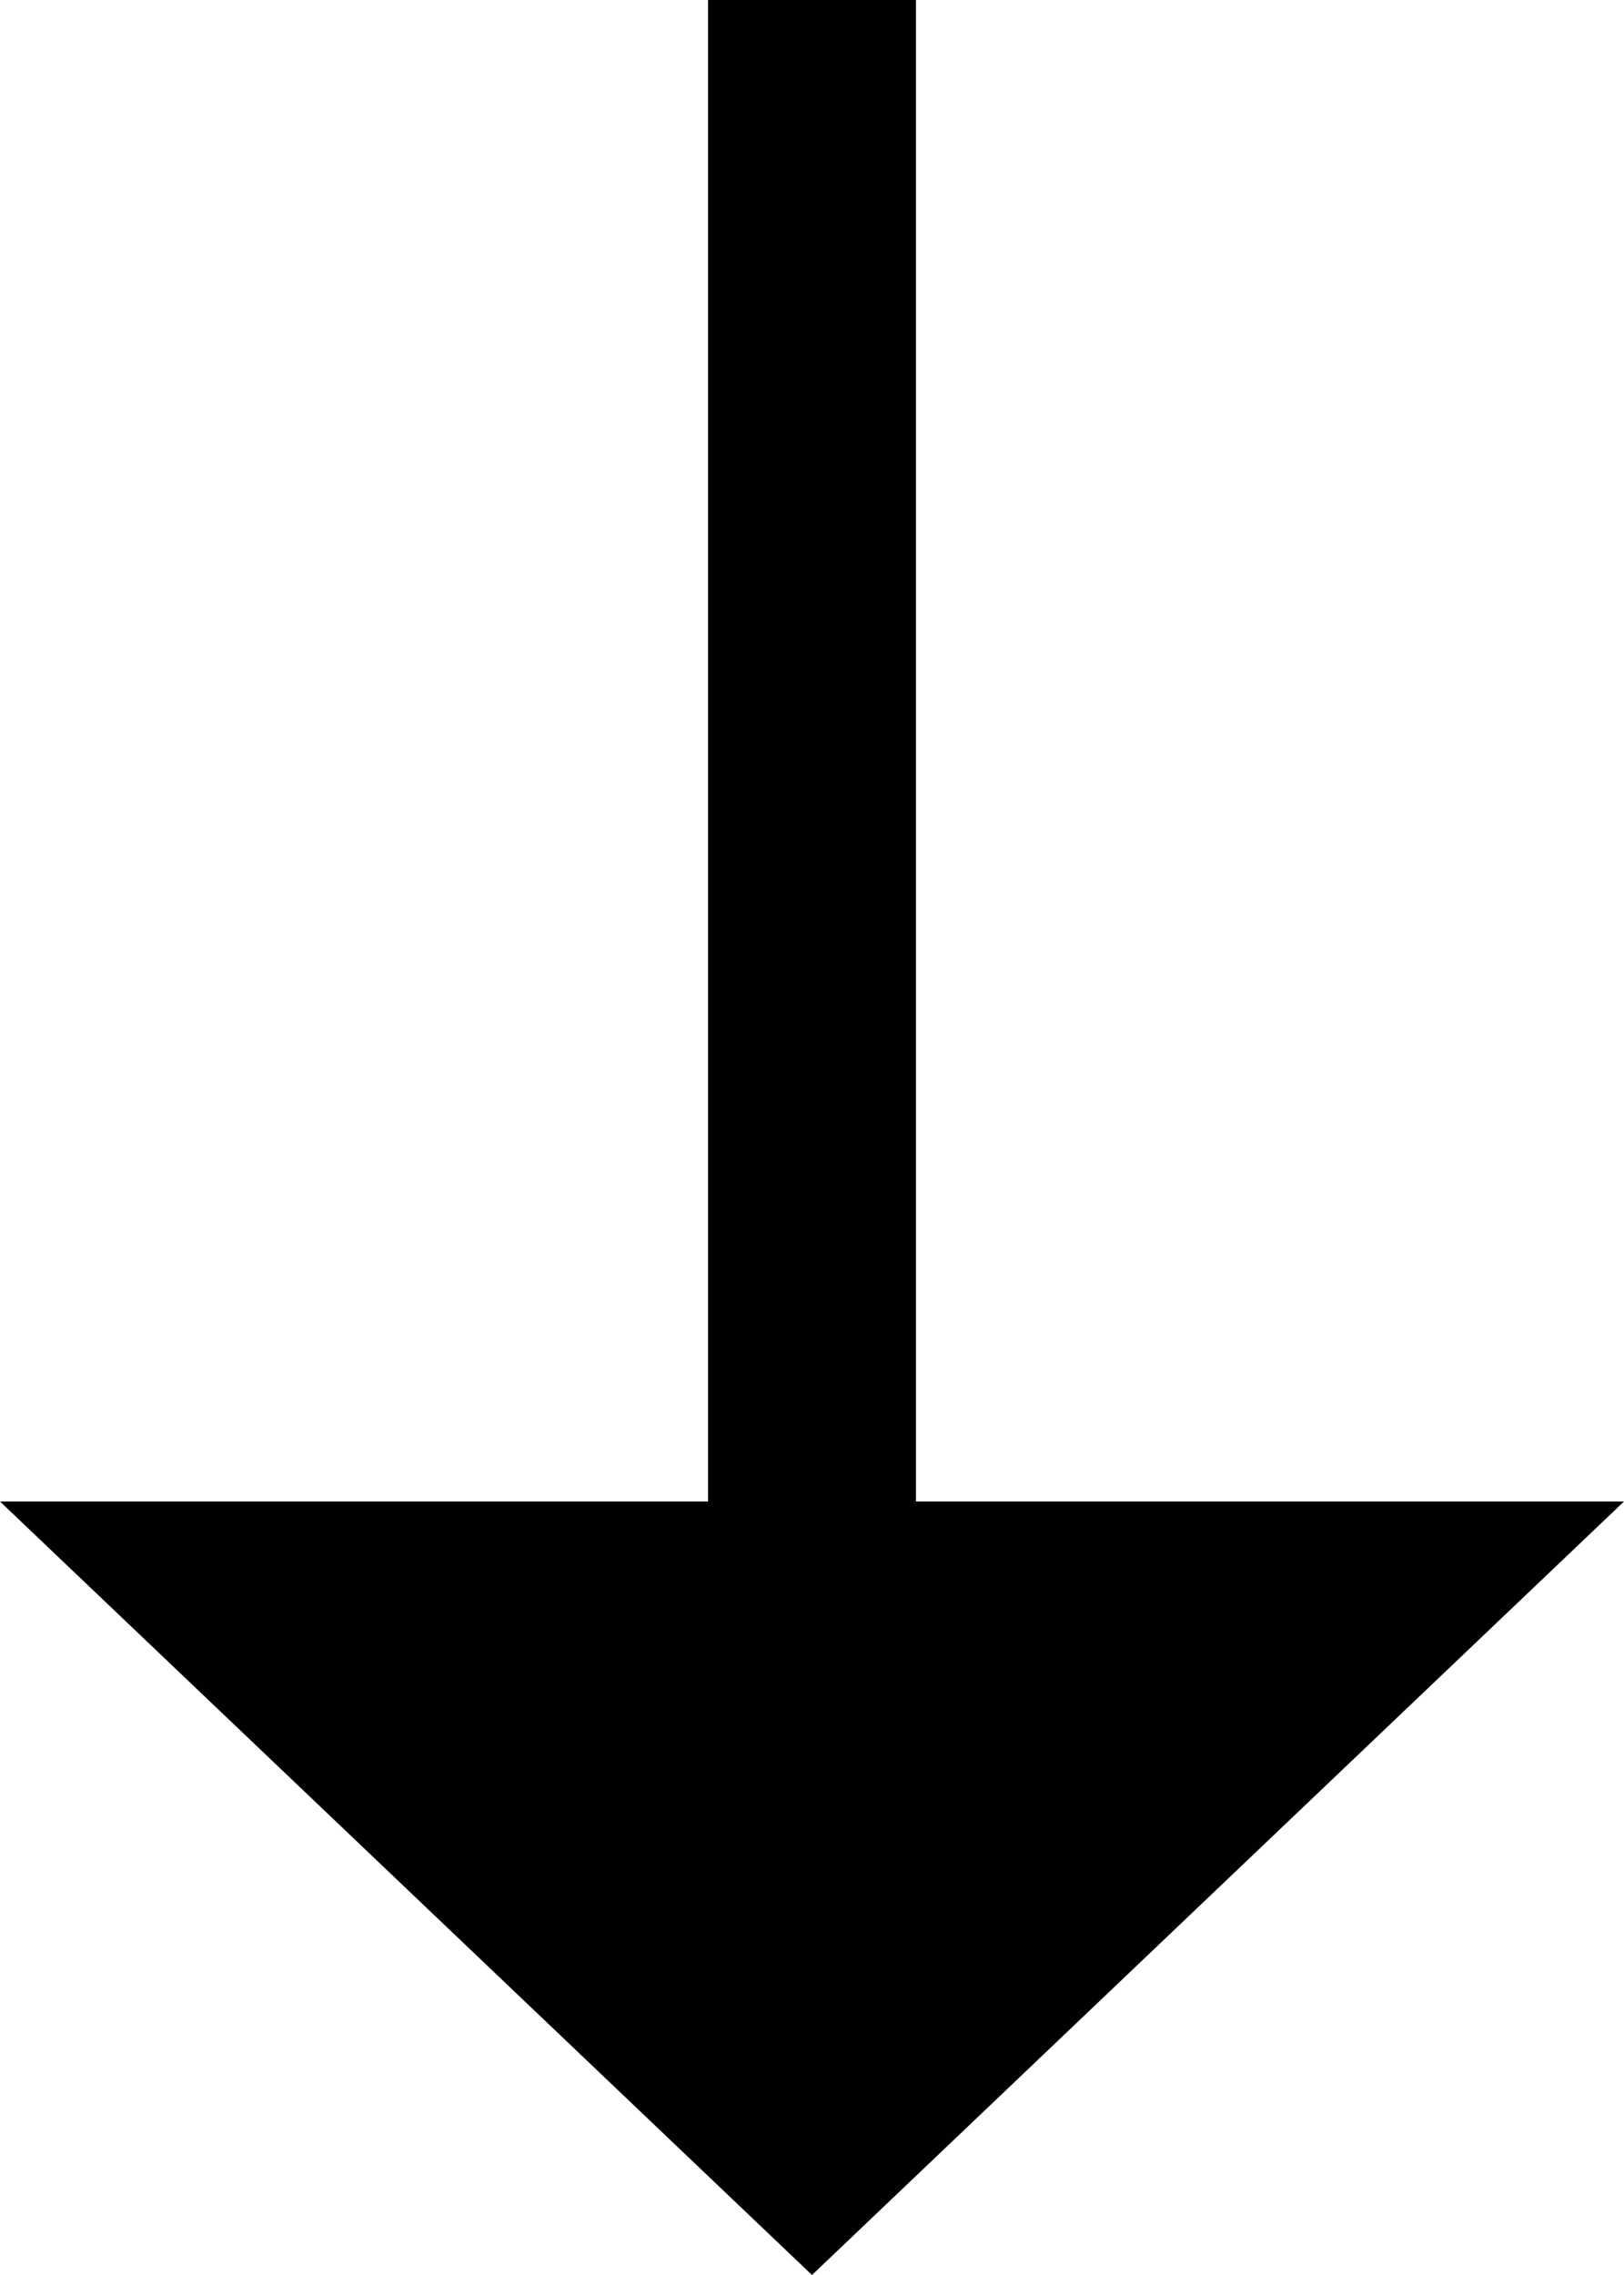 <svg xmlns="http://www.w3.org/2000/svg" viewBox="0 0 5 7"><g id="e594d57b-8100-4b1e-8737-941d2b3caf41" data-name="Capa 2"><g id="fcc59d63-8069-4543-9d51-705abc7f7971" data-name="Capa 2"><polygon points="2.82 4.62 2.82 0 2.18 0 2.18 4.62 0 4.62 2.5 7 5 4.62 2.82 4.62" fill="#010101"/></g></g></svg>